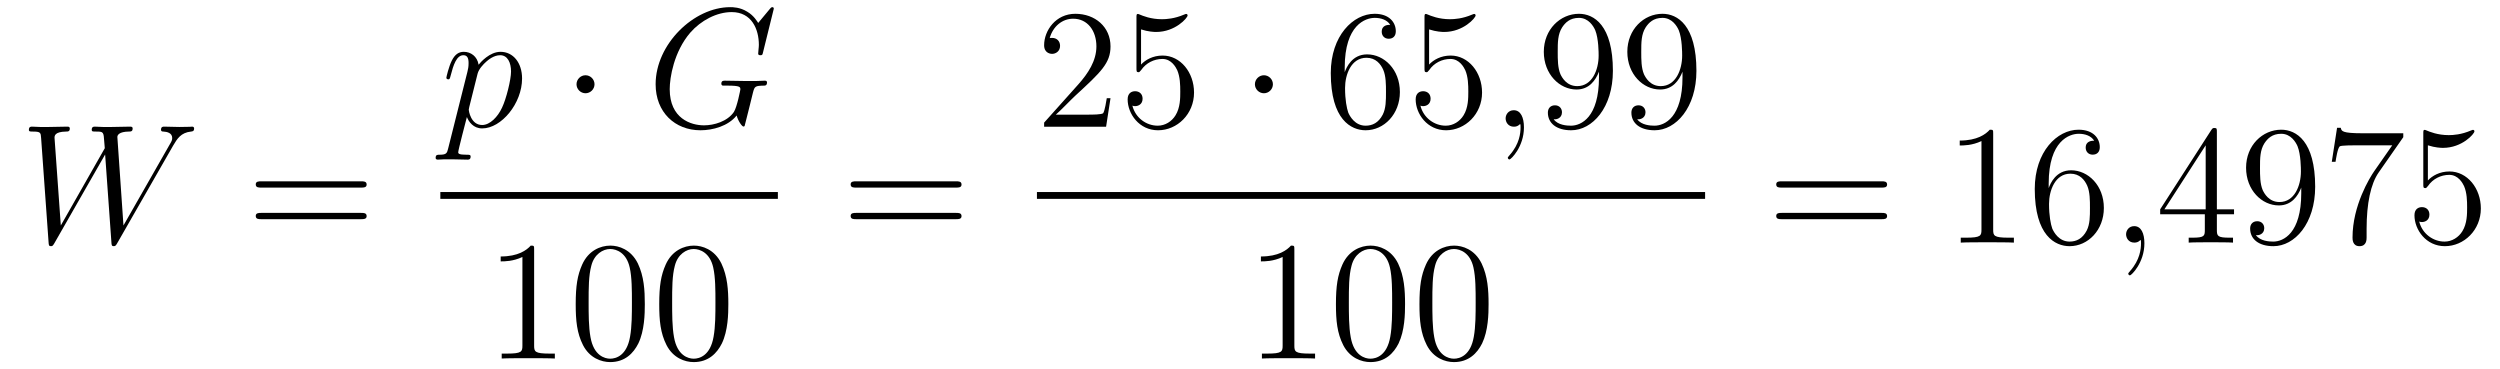 <?xml version='1.0'?>
<!-- This file was generated by dvisvgm 1.14.1 -->
<svg height='26pt' version='1.1' viewBox='0 -26 176 26' width='176pt' xmlns='http://www.w3.org/2000/svg' xmlns:xlink='http://www.w3.org/1999/xlink'>
<g id='page1'>
<g transform='matrix(1 0 0 1 -127 641)'>
<path d='M139.194 -656.758C139.469 -657.224 139.733 -657.666 140.45 -657.738C140.557 -657.75 140.665 -657.762 140.665 -657.953C140.665 -658.085 140.557 -658.085 140.522 -658.085C140.498 -658.085 140.414 -658.061 139.625 -658.061C139.266 -658.061 138.896 -658.085 138.549 -658.085C138.477 -658.085 138.334 -658.085 138.334 -657.858C138.334 -657.75 138.429 -657.738 138.501 -657.738C138.74 -657.726 139.123 -657.654 139.123 -657.284C139.123 -657.128 139.075 -657.045 138.955 -656.842L135.692 -651.127L135.262 -657.355C135.262 -657.499 135.393 -657.726 136.062 -657.738C136.218 -657.738 136.338 -657.738 136.338 -657.965C136.338 -658.085 136.218 -658.085 136.158 -658.085C135.74 -658.085 135.297 -658.061 134.867 -658.061H134.246C134.066 -658.061 133.851 -658.085 133.672 -658.085C133.6 -658.085 133.457 -658.085 133.457 -657.858C133.457 -657.738 133.54 -657.738 133.743 -657.738C134.293 -657.738 134.293 -657.726 134.341 -656.997L134.377 -656.567L131.281 -651.127L130.839 -657.296C130.839 -657.427 130.839 -657.726 131.652 -657.738C131.783 -657.738 131.914 -657.738 131.914 -657.953C131.914 -658.085 131.807 -658.085 131.735 -658.085C131.317 -658.085 130.874 -658.061 130.444 -658.061H129.822C129.643 -658.061 129.428 -658.085 129.249 -658.085C129.177 -658.085 129.033 -658.085 129.033 -657.858C129.033 -657.738 129.129 -657.738 129.297 -657.738C129.858 -657.738 129.87 -657.666 129.894 -657.284L130.42 -649.944C130.432 -649.741 130.444 -649.669 130.587 -649.669C130.707 -649.669 130.731 -649.717 130.839 -649.896L134.401 -656.124L134.843 -649.944C134.855 -649.741 134.867 -649.669 135.011 -649.669C135.13 -649.669 135.166 -649.729 135.262 -649.896L139.194 -656.758Z' fill-rule='evenodd'/>
<path d='M152.428 -653.793C152.595 -653.793 152.811 -653.793 152.811 -654.008C152.811 -654.235 152.607 -654.235 152.428 -654.235H145.387C145.22 -654.235 145.005 -654.235 145.005 -654.02C145.005 -653.793 145.208 -653.793 145.387 -653.793H152.428ZM152.428 -651.57C152.595 -651.57 152.811 -651.57 152.811 -651.785C152.811 -652.012 152.607 -652.012 152.428 -652.012H145.387C145.22 -652.012 145.005 -652.012 145.005 -651.797C145.005 -651.57 145.208 -651.57 145.387 -651.57H152.428Z' fill-rule='evenodd'/>
<path d='M158.554 -656.562C158.47 -656.203 158.423 -656.107 157.932 -656.107C157.789 -656.107 157.669 -656.107 157.669 -655.88C157.669 -655.857 157.681 -655.761 157.813 -655.761C157.968 -655.761 158.136 -655.785 158.291 -655.785H158.805C159.056 -655.785 159.666 -655.761 159.917 -655.761C159.988 -655.761 160.132 -655.761 160.132 -655.976C160.132 -656.107 160.048 -656.107 159.845 -656.107C159.295 -656.107 159.259 -656.191 159.259 -656.287C159.259 -656.43 159.797 -658.487 159.869 -658.761C160 -658.427 160.323 -657.96 160.945 -657.96C162.296 -657.96 163.754 -659.718 163.754 -661.475C163.754 -662.575 163.133 -663.352 162.236 -663.352C161.471 -663.352 160.825 -662.611 160.694 -662.443C160.598 -663.041 160.132 -663.352 159.654 -663.352C159.307 -663.352 159.032 -663.184 158.805 -662.73C158.59 -662.3 158.423 -661.571 158.423 -661.523C158.423 -661.475 158.47 -661.415 158.554 -661.415C158.65 -661.415 158.662 -661.427 158.733 -661.702C158.913 -662.407 159.14 -663.113 159.618 -663.113C159.893 -663.113 159.988 -662.921 159.988 -662.563C159.988 -662.276 159.953 -662.156 159.905 -661.941L158.554 -656.562ZM160.622 -661.81C160.706 -662.144 161.041 -662.491 161.232 -662.658C161.363 -662.778 161.758 -663.113 162.212 -663.113C162.738 -663.113 162.977 -662.587 162.977 -661.965C162.977 -661.391 162.642 -660.04 162.343 -659.419C162.045 -658.773 161.495 -658.2 160.945 -658.2C160.132 -658.2 160 -659.227 160 -659.275C160 -659.311 160.024 -659.407 160.036 -659.467L160.622 -661.81Z' fill-rule='evenodd'/>
<path d='M168.854 -661.068C168.854 -661.415 168.567 -661.702 168.22 -661.702C167.874 -661.702 167.587 -661.415 167.587 -661.068C167.587 -660.722 167.874 -660.435 168.22 -660.435C168.567 -660.435 168.854 -660.722 168.854 -661.068Z' fill-rule='evenodd'/>
<path d='M181.476 -666.388C181.476 -666.496 181.392 -666.496 181.368 -666.496C181.344 -666.496 181.297 -666.496 181.201 -666.376L180.376 -665.384C180.316 -665.48 180.077 -665.898 179.611 -666.173C179.097 -666.496 178.583 -666.496 178.404 -666.496C175.846 -666.496 173.156 -663.89 173.156 -661.068C173.156 -659.096 174.519 -657.829 176.312 -657.829C177.173 -657.829 178.26 -658.116 178.858 -658.869C178.989 -658.415 179.253 -658.092 179.336 -658.092C179.396 -658.092 179.408 -658.128 179.42 -658.128C179.432 -658.152 179.528 -658.57 179.587 -658.785L179.779 -659.55C179.874 -659.945 179.922 -660.112 180.006 -660.471C180.125 -660.925 180.149 -660.961 180.807 -660.973C180.855 -660.973 180.998 -660.973 180.998 -661.2C180.998 -661.32 180.878 -661.32 180.842 -661.32C180.639 -661.32 180.412 -661.296 180.197 -661.296H179.551C179.049 -661.296 178.523 -661.32 178.033 -661.32C177.926 -661.32 177.782 -661.32 177.782 -661.104C177.782 -660.985 177.878 -660.985 177.878 -660.973H178.177C179.121 -660.973 179.121 -660.877 179.121 -660.698C179.121 -660.686 178.894 -659.479 178.667 -659.12C178.213 -658.451 177.268 -658.176 176.563 -658.176C175.642 -658.176 174.148 -658.654 174.148 -660.722C174.148 -661.523 174.435 -663.352 175.595 -664.702C176.348 -665.563 177.459 -666.149 178.511 -666.149C179.922 -666.149 180.424 -664.942 180.424 -663.842C180.424 -663.651 180.376 -663.387 180.376 -663.22C180.376 -663.113 180.496 -663.113 180.532 -663.113C180.663 -663.113 180.675 -663.125 180.723 -663.34L181.476 -666.388Z' fill-rule='evenodd'/>
<path d='M158 -653H181.762V-653.481H158'/>
<path d='M164.603 -649.422C164.603 -649.698 164.603 -649.709 164.364 -649.709C164.077 -649.387 163.479 -648.944 162.248 -648.944V-648.598C162.523 -648.598 163.12 -648.598 163.778 -648.908V-642.68C163.778 -642.25 163.742 -642.107 162.69 -642.107H162.32V-641.76C162.642 -641.784 163.802 -641.784 164.196 -641.784C164.591 -641.784 165.738 -641.784 166.061 -641.76V-642.107H165.691C164.639 -642.107 164.603 -642.25 164.603 -642.68V-649.422ZM172.395 -645.585C172.395 -646.578 172.336 -647.546 171.905 -648.454C171.415 -649.447 170.554 -649.709 169.969 -649.709C169.275 -649.709 168.426 -649.363 167.984 -648.371C167.65 -647.617 167.53 -646.876 167.53 -645.585C167.53 -644.426 167.614 -643.553 168.044 -642.704C168.51 -641.796 169.335 -641.509 169.957 -641.509C170.997 -641.509 171.594 -642.131 171.941 -642.824C172.371 -643.72 172.395 -644.892 172.395 -645.585ZM169.957 -641.748C169.574 -641.748 168.797 -641.963 168.57 -643.266C168.439 -643.983 168.439 -644.892 168.439 -645.729C168.439 -646.709 168.439 -647.593 168.63 -648.299C168.833 -649.1 169.443 -649.47 169.957 -649.47C170.411 -649.47 171.104 -649.195 171.331 -648.168C171.487 -647.486 171.487 -646.542 171.487 -645.729C171.487 -644.928 171.487 -644.019 171.355 -643.29C171.128 -641.975 170.375 -641.748 169.957 -641.748ZM178.275 -645.585C178.275 -646.578 178.215 -647.546 177.785 -648.454C177.295 -649.447 176.434 -649.709 175.849 -649.709C175.155 -649.709 174.306 -649.363 173.864 -648.371C173.529 -647.617 173.41 -646.876 173.41 -645.585C173.41 -644.426 173.494 -643.553 173.924 -642.704C174.39 -641.796 175.215 -641.509 175.837 -641.509C176.877 -641.509 177.474 -642.131 177.821 -642.824C178.251 -643.72 178.275 -644.892 178.275 -645.585ZM175.837 -641.748C175.454 -641.748 174.677 -641.963 174.45 -643.266C174.319 -643.983 174.319 -644.892 174.319 -645.729C174.319 -646.709 174.319 -647.593 174.51 -648.299C174.713 -649.1 175.323 -649.47 175.837 -649.47C176.291 -649.47 176.984 -649.195 177.211 -648.168C177.367 -647.486 177.367 -646.542 177.367 -645.729C177.367 -644.928 177.367 -644.019 177.235 -643.29C177.008 -641.975 176.255 -641.748 175.837 -641.748Z' fill-rule='evenodd'/>
<path d='M194.309 -653.793C194.477 -653.793 194.692 -653.793 194.692 -654.008C194.692 -654.235 194.489 -654.235 194.309 -654.235H187.268C187.101 -654.235 186.886 -654.235 186.886 -654.02C186.886 -653.793 187.089 -653.793 187.268 -653.793H194.309ZM194.309 -651.57C194.477 -651.57 194.692 -651.57 194.692 -651.785C194.692 -652.012 194.489 -652.012 194.309 -652.012H187.268C187.101 -652.012 186.886 -652.012 186.886 -651.797C186.886 -651.57 187.089 -651.57 187.268 -651.57H194.309Z' fill-rule='evenodd'/>
<path d='M205.18 -660.088H204.917C204.881 -659.885 204.785 -659.227 204.666 -659.036C204.582 -658.929 203.9 -658.929 203.542 -658.929H201.331C201.654 -659.204 202.382 -659.969 202.693 -660.256C204.51 -661.929 205.18 -662.551 205.18 -663.734C205.18 -665.109 204.092 -666.029 202.705 -666.029C201.319 -666.029 200.506 -664.846 200.506 -663.818C200.506 -663.208 201.032 -663.208 201.067 -663.208C201.319 -663.208 201.629 -663.387 201.629 -663.77C201.629 -664.105 201.402 -664.332 201.067 -664.332C200.96 -664.332 200.936 -664.332 200.9 -664.32C201.127 -665.133 201.773 -665.683 202.55 -665.683C203.566 -665.683 204.187 -664.834 204.187 -663.734C204.187 -662.718 203.602 -661.833 202.921 -661.068L200.506 -658.367V-658.08H204.869L205.18 -660.088ZM207.33 -664.93C207.844 -664.762 208.262 -664.75 208.394 -664.75C209.744 -664.75 210.606 -665.742 210.606 -665.91C210.606 -665.958 210.582 -666.018 210.51 -666.018C210.486 -666.018 210.462 -666.018 210.354 -665.97C209.684 -665.683 209.111 -665.647 208.8 -665.647C208.012 -665.647 207.45 -665.886 207.222 -665.982C207.139 -666.018 207.115 -666.018 207.103 -666.018C207.007 -666.018 207.007 -665.946 207.007 -665.754V-662.204C207.007 -661.989 207.007 -661.917 207.151 -661.917C207.21 -661.917 207.222 -661.929 207.342 -662.073C207.677 -662.563 208.238 -662.85 208.836 -662.85C209.47 -662.85 209.78 -662.264 209.876 -662.061C210.079 -661.594 210.091 -661.009 210.091 -660.554C210.091 -660.1 210.091 -659.419 209.756 -658.881C209.494 -658.451 209.028 -658.152 208.501 -658.152C207.713 -658.152 206.935 -658.69 206.72 -659.562C206.78 -659.538 206.852 -659.527 206.912 -659.527C207.115 -659.527 207.438 -659.646 207.438 -660.052C207.438 -660.387 207.21 -660.578 206.912 -660.578C206.696 -660.578 206.386 -660.471 206.386 -660.005C206.386 -658.988 207.199 -657.829 208.525 -657.829C209.876 -657.829 211.06 -658.965 211.06 -660.483C211.06 -661.905 210.103 -663.089 208.848 -663.089C208.166 -663.089 207.641 -662.79 207.33 -662.455V-664.93Z' fill-rule='evenodd'/>
<path d='M216.613 -661.068C216.613 -661.415 216.326 -661.702 215.98 -661.702C215.633 -661.702 215.346 -661.415 215.346 -661.068C215.346 -660.722 215.633 -660.435 215.98 -660.435C216.326 -660.435 216.613 -660.722 216.613 -661.068Z' fill-rule='evenodd'/>
<path d='M221.668 -662.24C221.668 -665.264 223.138 -665.742 223.783 -665.742C224.214 -665.742 224.644 -665.611 224.872 -665.253C224.728 -665.253 224.274 -665.253 224.274 -664.762C224.274 -664.499 224.453 -664.272 224.764 -664.272C225.062 -664.272 225.265 -664.452 225.265 -664.798C225.265 -665.42 224.812 -666.029 223.771 -666.029C222.265 -666.029 220.687 -664.488 220.687 -661.857C220.687 -658.57 222.122 -657.829 223.138 -657.829C224.441 -657.829 225.552 -658.965 225.552 -660.519C225.552 -662.108 224.441 -663.172 223.246 -663.172C222.181 -663.172 221.788 -662.252 221.668 -661.917V-662.24ZM223.138 -658.152C222.385 -658.152 222.026 -658.821 221.918 -659.072C221.81 -659.383 221.692 -659.969 221.692 -660.806C221.692 -661.75 222.122 -662.933 223.198 -662.933C223.855 -662.933 224.202 -662.491 224.381 -662.085C224.573 -661.642 224.573 -661.045 224.573 -660.531C224.573 -659.921 224.573 -659.383 224.345 -658.929C224.046 -658.355 223.616 -658.152 223.138 -658.152ZM227.608 -664.93C228.121 -664.762 228.54 -664.75 228.671 -664.75C230.022 -664.75 230.882 -665.742 230.882 -665.91C230.882 -665.958 230.858 -666.018 230.788 -666.018C230.764 -666.018 230.74 -666.018 230.632 -665.97C229.962 -665.683 229.388 -665.647 229.078 -665.647C228.289 -665.647 227.726 -665.886 227.5 -665.982C227.416 -666.018 227.392 -666.018 227.381 -666.018C227.285 -666.018 227.285 -665.946 227.285 -665.754V-662.204C227.285 -661.989 227.285 -661.917 227.428 -661.917C227.488 -661.917 227.5 -661.929 227.62 -662.073C227.954 -662.563 228.516 -662.85 229.114 -662.85C229.747 -662.85 230.058 -662.264 230.153 -662.061C230.357 -661.594 230.369 -661.009 230.369 -660.554C230.369 -660.1 230.369 -659.419 230.034 -658.881C229.771 -658.451 229.304 -658.152 228.779 -658.152C227.989 -658.152 227.213 -658.69 226.998 -659.562C227.058 -659.538 227.129 -659.527 227.189 -659.527C227.392 -659.527 227.714 -659.646 227.714 -660.052C227.714 -660.387 227.488 -660.578 227.189 -660.578C226.974 -660.578 226.663 -660.471 226.663 -660.005C226.663 -658.988 227.476 -657.829 228.803 -657.829C230.153 -657.829 231.337 -658.965 231.337 -660.483C231.337 -661.905 230.381 -663.089 229.126 -663.089C228.444 -663.089 227.918 -662.79 227.608 -662.455V-664.93Z' fill-rule='evenodd'/>
<path d='M234.286 -658.032C234.286 -658.726 234.059 -659.24 233.569 -659.24C233.186 -659.24 232.996 -658.929 232.996 -658.666C232.996 -658.403 233.174 -658.08 233.581 -658.08C233.736 -658.08 233.868 -658.128 233.975 -658.235C233.999 -658.259 234.011 -658.259 234.023 -658.259C234.047 -658.259 234.047 -658.092 234.047 -658.032C234.047 -657.638 233.975 -656.861 233.282 -656.084C233.15 -655.94 233.15 -655.916 233.15 -655.893C233.15 -655.833 233.21 -655.773 233.27 -655.773C233.365 -655.773 234.286 -656.658 234.286 -658.032Z' fill-rule='evenodd'/>
<path d='M239.568 -661.559C239.568 -658.737 238.313 -658.152 237.596 -658.152C237.31 -658.152 236.676 -658.188 236.377 -658.606H236.448C236.532 -658.582 236.963 -658.654 236.963 -659.096C236.963 -659.359 236.783 -659.586 236.472 -659.586C236.161 -659.586 235.97 -659.383 235.97 -659.072C235.97 -658.331 236.568 -657.829 237.608 -657.829C239.102 -657.829 240.548 -659.419 240.548 -662.013C240.548 -665.228 239.21 -666.029 238.158 -666.029C236.843 -666.029 235.684 -664.93 235.684 -663.352C235.684 -661.774 236.795 -660.698 237.99 -660.698C238.876 -660.698 239.329 -661.343 239.568 -661.953V-661.559ZM238.038 -660.937C237.286 -660.937 236.963 -661.547 236.855 -661.774C236.664 -662.228 236.664 -662.802 236.664 -663.34C236.664 -664.009 236.664 -664.583 236.975 -665.073C237.19 -665.396 237.512 -665.742 238.158 -665.742C238.84 -665.742 239.186 -665.145 239.305 -664.87C239.544 -664.284 239.544 -663.268 239.544 -663.089C239.544 -662.085 239.09 -660.937 238.038 -660.937ZM245.448 -661.559C245.448 -658.737 244.193 -658.152 243.476 -658.152C243.19 -658.152 242.555 -658.188 242.257 -658.606H242.328C242.412 -658.582 242.843 -658.654 242.843 -659.096C242.843 -659.359 242.663 -659.586 242.352 -659.586C242.041 -659.586 241.85 -659.383 241.85 -659.072C241.85 -658.331 242.448 -657.829 243.488 -657.829C244.982 -657.829 246.428 -659.419 246.428 -662.013C246.428 -665.228 245.089 -666.029 244.038 -666.029C242.723 -666.029 241.564 -664.93 241.564 -663.352C241.564 -661.774 242.675 -660.698 243.87 -660.698C244.756 -660.698 245.209 -661.343 245.448 -661.953V-661.559ZM243.918 -660.937C243.166 -660.937 242.843 -661.547 242.735 -661.774C242.544 -662.228 242.544 -662.802 242.544 -663.34C242.544 -664.009 242.544 -664.583 242.855 -665.073C243.07 -665.396 243.392 -665.742 244.038 -665.742C244.72 -665.742 245.066 -665.145 245.185 -664.87C245.424 -664.284 245.424 -663.268 245.424 -663.089C245.424 -662.085 244.97 -660.937 243.918 -660.937Z' fill-rule='evenodd'/>
<path d='M200 -653H247.039V-653.481H200'/>
<path d='M218.123 -649.422C218.123 -649.698 218.123 -649.709 217.884 -649.709C217.597 -649.387 217 -648.944 215.768 -648.944V-648.598C216.043 -648.598 216.641 -648.598 217.298 -648.908V-642.68C217.298 -642.25 217.262 -642.107 216.21 -642.107H215.839V-641.76C216.162 -641.784 217.322 -641.784 217.716 -641.784C218.111 -641.784 219.258 -641.784 219.581 -641.76V-642.107H219.211C218.159 -642.107 218.123 -642.25 218.123 -642.68V-649.422ZM225.916 -645.585C225.916 -646.578 225.856 -647.546 225.425 -648.454C224.935 -649.447 224.075 -649.709 223.489 -649.709C222.796 -649.709 221.946 -649.363 221.504 -648.371C221.17 -647.617 221.05 -646.876 221.05 -645.585C221.05 -644.426 221.134 -643.553 221.564 -642.704C222.03 -641.796 222.856 -641.509 223.477 -641.509C224.516 -641.509 225.114 -642.131 225.461 -642.824C225.892 -643.72 225.916 -644.892 225.916 -645.585ZM223.477 -641.748C223.094 -641.748 222.317 -641.963 222.09 -643.266C221.959 -643.983 221.959 -644.892 221.959 -645.729C221.959 -646.709 221.959 -647.593 222.15 -648.299C222.353 -649.1 222.962 -649.47 223.477 -649.47C223.931 -649.47 224.624 -649.195 224.851 -648.168C225.007 -647.486 225.007 -646.542 225.007 -645.729C225.007 -644.928 225.007 -644.019 224.875 -643.29C224.648 -641.975 223.895 -641.748 223.477 -641.748ZM231.796 -645.585C231.796 -646.578 231.736 -647.546 231.305 -648.454C230.815 -649.447 229.955 -649.709 229.368 -649.709C228.676 -649.709 227.826 -649.363 227.384 -648.371C227.05 -647.617 226.93 -646.876 226.93 -645.585C226.93 -644.426 227.014 -643.553 227.444 -642.704C227.91 -641.796 228.736 -641.509 229.357 -641.509C230.396 -641.509 230.994 -642.131 231.341 -642.824C231.772 -643.72 231.796 -644.892 231.796 -645.585ZM229.357 -641.748C228.974 -641.748 228.197 -641.963 227.97 -643.266C227.838 -643.983 227.838 -644.892 227.838 -645.729C227.838 -646.709 227.838 -647.593 228.03 -648.299C228.233 -649.1 228.842 -649.47 229.357 -649.47C229.811 -649.47 230.504 -649.195 230.731 -648.168C230.887 -647.486 230.887 -646.542 230.887 -645.729C230.887 -644.928 230.887 -644.019 230.755 -643.29C230.528 -641.975 229.775 -641.748 229.357 -641.748Z' fill-rule='evenodd'/>
<path d='M259.469 -653.793C259.637 -653.793 259.852 -653.793 259.852 -654.008C259.852 -654.235 259.649 -654.235 259.469 -654.235H252.428C252.26 -654.235 252.046 -654.235 252.046 -654.02C252.046 -653.793 252.248 -653.793 252.428 -653.793H259.469ZM259.469 -651.57C259.637 -651.57 259.852 -651.57 259.852 -651.785C259.852 -652.012 259.649 -652.012 259.469 -652.012H252.428C252.26 -652.012 252.046 -652.012 252.046 -651.797C252.046 -651.57 252.248 -651.57 252.428 -651.57H259.469Z' fill-rule='evenodd'/>
<path d='M267.32 -657.582C267.32 -657.858 267.32 -657.869 267.08 -657.869C266.794 -657.547 266.196 -657.104 264.965 -657.104V-656.758C265.24 -656.758 265.837 -656.758 266.495 -657.068V-650.84C266.495 -650.41 266.459 -650.267 265.408 -650.267H265.037V-649.92C265.36 -649.944 266.519 -649.944 266.914 -649.944C267.308 -649.944 268.456 -649.944 268.778 -649.92V-650.267H268.408C267.356 -650.267 267.32 -650.41 267.32 -650.84V-657.582ZM271.228 -654.08C271.228 -657.104 272.698 -657.582 273.343 -657.582C273.774 -657.582 274.204 -657.451 274.432 -657.093C274.288 -657.093 273.833 -657.093 273.833 -656.602C273.833 -656.339 274.013 -656.112 274.324 -656.112C274.622 -656.112 274.825 -656.292 274.825 -656.638C274.825 -657.26 274.372 -657.869 273.331 -657.869C271.825 -657.869 270.247 -656.328 270.247 -653.697C270.247 -650.41 271.682 -649.669 272.698 -649.669C274.001 -649.669 275.112 -650.805 275.112 -652.359C275.112 -653.948 274.001 -655.012 272.806 -655.012C271.741 -655.012 271.348 -654.092 271.228 -653.757V-654.08ZM272.698 -649.992C271.945 -649.992 271.586 -650.661 271.478 -650.912C271.37 -651.223 271.252 -651.809 271.252 -652.646C271.252 -653.59 271.682 -654.773 272.758 -654.773C273.415 -654.773 273.762 -654.331 273.941 -653.925C274.133 -653.482 274.133 -652.885 274.133 -652.371C274.133 -651.761 274.133 -651.223 273.905 -650.769C273.606 -650.195 273.176 -649.992 272.698 -649.992Z' fill-rule='evenodd'/>
<path d='M277.966 -649.872C277.966 -650.566 277.739 -651.08 277.249 -651.08C276.866 -651.08 276.676 -650.769 276.676 -650.506C276.676 -650.243 276.854 -649.92 277.261 -649.92C277.416 -649.92 277.548 -649.968 277.655 -650.075C277.679 -650.099 277.691 -650.099 277.703 -650.099C277.727 -650.099 277.727 -649.932 277.727 -649.872C277.727 -649.478 277.655 -648.701 276.962 -647.924C276.83 -647.78 276.83 -647.756 276.83 -647.733C276.83 -647.673 276.89 -647.613 276.95 -647.613C277.045 -647.613 277.966 -648.498 277.966 -649.872Z' fill-rule='evenodd'/>
<path d='M283.068 -657.702C283.068 -657.929 283.068 -657.989 282.901 -657.989C282.805 -657.989 282.77 -657.989 282.674 -657.846L279.076 -652.263V-651.916H282.22V-650.828C282.22 -650.386 282.196 -650.267 281.323 -650.267H281.084V-649.92C281.359 -649.944 282.304 -649.944 282.638 -649.944S283.93 -649.944 284.204 -649.92V-650.267H283.966C283.104 -650.267 283.068 -650.386 283.068 -650.828V-651.916H284.276V-652.263H283.068V-657.702ZM282.28 -656.77V-652.263H279.374L282.28 -656.77ZM289.008 -653.399C289.008 -650.577 287.753 -649.992 287.036 -649.992C286.75 -649.992 286.115 -650.028 285.817 -650.446H285.888C285.972 -650.422 286.403 -650.494 286.403 -650.936C286.403 -651.199 286.223 -651.426 285.912 -651.426S285.41 -651.223 285.41 -650.912C285.41 -650.171 286.008 -649.669 287.048 -649.669C288.542 -649.669 289.988 -651.259 289.988 -653.853C289.988 -657.068 288.649 -657.869 287.598 -657.869C286.283 -657.869 285.124 -656.77 285.124 -655.192C285.124 -653.614 286.235 -652.538 287.43 -652.538C288.316 -652.538 288.769 -653.183 289.008 -653.793V-653.399ZM287.478 -652.777C286.726 -652.777 286.403 -653.387 286.295 -653.614C286.104 -654.068 286.104 -654.642 286.104 -655.18C286.104 -655.849 286.104 -656.423 286.415 -656.913C286.63 -657.236 286.952 -657.582 287.598 -657.582C288.28 -657.582 288.626 -656.985 288.745 -656.71C288.984 -656.124 288.984 -655.108 288.984 -654.929C288.984 -653.925 288.53 -652.777 287.478 -652.777ZM296.191 -657.343V-657.618H293.31C291.864 -657.618 291.84 -657.774 291.792 -658.001H291.529L291.158 -655.61H291.421C291.457 -655.825 291.565 -656.567 291.721 -656.698C291.816 -656.77 292.712 -656.77 292.88 -656.77H295.415L294.148 -654.953C293.825 -654.487 292.618 -652.526 292.618 -650.279C292.618 -650.147 292.618 -649.669 293.107 -649.669C293.609 -649.669 293.609 -650.135 293.609 -650.291V-650.888C293.609 -652.669 293.897 -654.056 294.458 -654.857L296.191 -657.343ZM297.923 -656.77C298.438 -656.602 298.855 -656.59 298.987 -656.59C300.338 -656.59 301.199 -657.582 301.199 -657.75C301.199 -657.798 301.175 -657.858 301.103 -657.858C301.079 -657.858 301.055 -657.858 300.948 -657.81C300.278 -657.523 299.705 -657.487 299.394 -657.487C298.604 -657.487 298.043 -657.726 297.816 -657.822C297.732 -657.858 297.708 -657.858 297.696 -657.858C297.6 -657.858 297.6 -657.786 297.6 -657.594V-654.044C297.6 -653.829 297.6 -653.757 297.744 -653.757C297.804 -653.757 297.816 -653.769 297.935 -653.913C298.27 -654.403 298.832 -654.69 299.429 -654.69C300.064 -654.69 300.373 -654.104 300.469 -653.901C300.673 -653.434 300.685 -652.849 300.685 -652.394C300.685 -651.94 300.685 -651.259 300.35 -650.721C300.086 -650.291 299.621 -649.992 299.095 -649.992C298.306 -649.992 297.529 -650.53 297.313 -651.402C297.373 -651.378 297.445 -651.367 297.505 -651.367C297.708 -651.367 298.031 -651.486 298.031 -651.892C298.031 -652.227 297.804 -652.418 297.505 -652.418C297.289 -652.418 296.978 -652.311 296.978 -651.845C296.978 -650.828 297.792 -649.669 299.119 -649.669C300.469 -649.669 301.652 -650.805 301.652 -652.323C301.652 -653.745 300.696 -654.929 299.442 -654.929C298.76 -654.929 298.234 -654.63 297.923 -654.295V-656.77Z' fill-rule='evenodd'/>
</g>
</g>
</svg>
